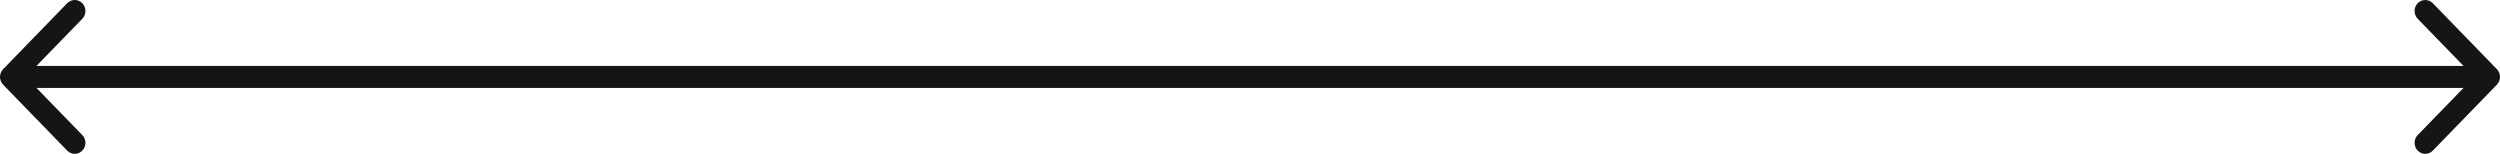 <?xml version="1.0" encoding="UTF-8"?> <svg xmlns="http://www.w3.org/2000/svg" width="260" height="16" viewBox="0 0 260 16" fill="none"> <path d="M0.325 8.808C0.117 8.594 0 8.303 0 8C0 7.697 0.117 7.406 0.325 7.192L6.988 0.335C7.091 0.229 7.214 0.145 7.348 0.087C7.483 0.03 7.628 0 7.774 2.85566e-07C7.919 -0 8.064 0.029 8.199 0.087C8.334 0.144 8.456 0.228 8.559 0.334C8.663 0.44 8.745 0.566 8.801 0.705C8.856 0.844 8.885 0.992 8.885 1.143C8.886 1.293 8.857 1.441 8.801 1.58C8.745 1.719 8.664 1.845 8.561 1.951L3.792 6.858H256.208L251.439 1.951C251.231 1.737 251.114 1.446 251.115 1.143C251.115 0.992 251.144 0.844 251.199 0.705C251.255 0.566 251.337 0.44 251.441 0.334C251.544 0.228 251.666 0.144 251.801 0.087C251.936 0.029 252.081 -0 252.226 2.85566e-07C252.521 0 252.804 0.121 253.012 0.335L259.675 7.192C259.883 7.406 260 7.697 260 8C260 8.303 259.883 8.594 259.675 8.808L253.012 15.665C252.804 15.879 252.521 16 252.226 16C251.932 16 251.649 15.88 251.441 15.666C251.232 15.451 251.115 15.161 251.115 14.857C251.114 14.554 251.231 14.263 251.439 14.049L256.208 9.144H3.792L8.561 14.049C8.769 14.263 8.886 14.554 8.885 14.857C8.885 15.161 8.768 15.451 8.559 15.666C8.351 15.88 8.068 16 7.774 16C7.479 16 7.196 15.879 6.988 15.665L0.325 8.808Z" fill="#151515"></path> </svg> 